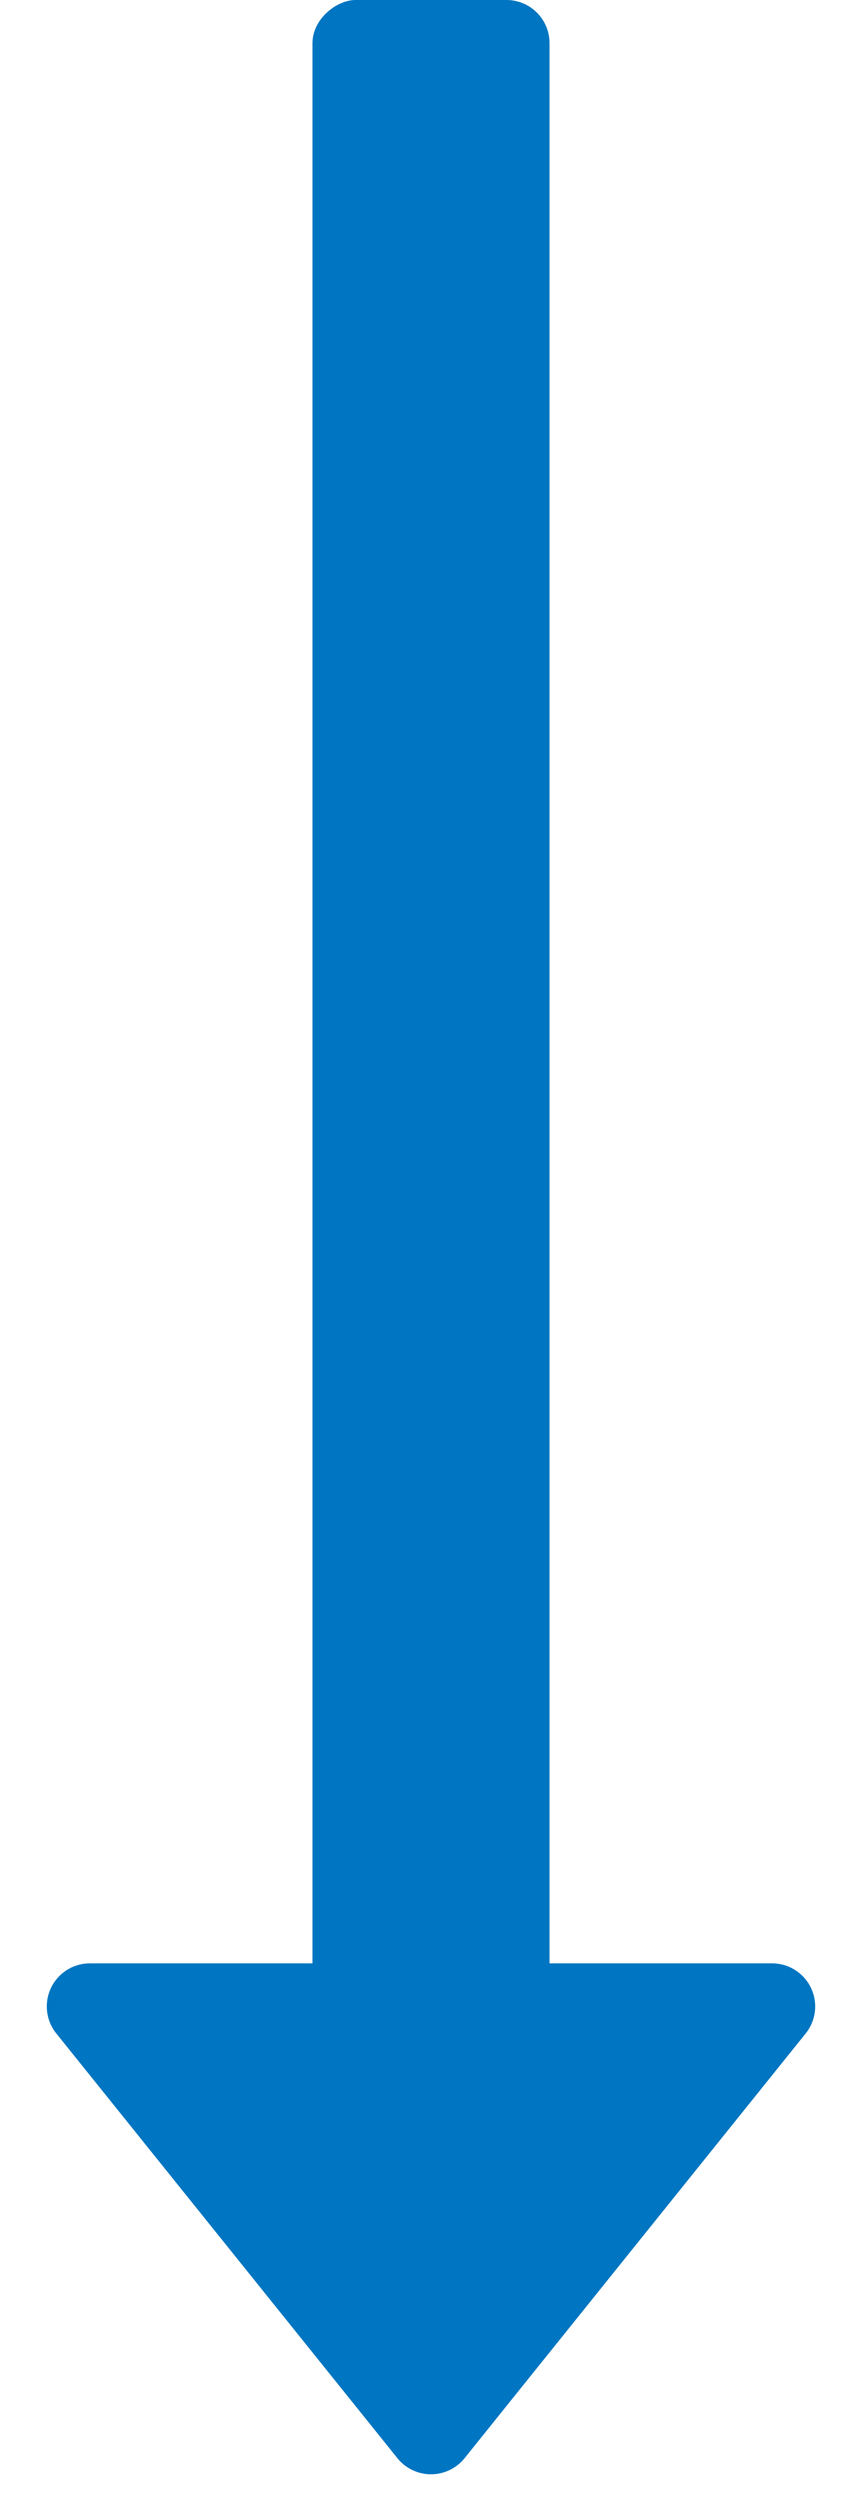 <svg xmlns="http://www.w3.org/2000/svg" width="40" height="116" viewBox="0 0 40 116"><g transform="rotate(90 1136.75 254.75)" fill="#0075c1"><rect width="100.6" height="11" rx="2" transform="translate(882 1366)"/><path d="M996.059 1369.941a2 2 0 010 3.119l-19.707 15.828a2 2 0 01-3.252-1.56v-31.656a2 2 0 013.252-1.559z"/></g></svg>